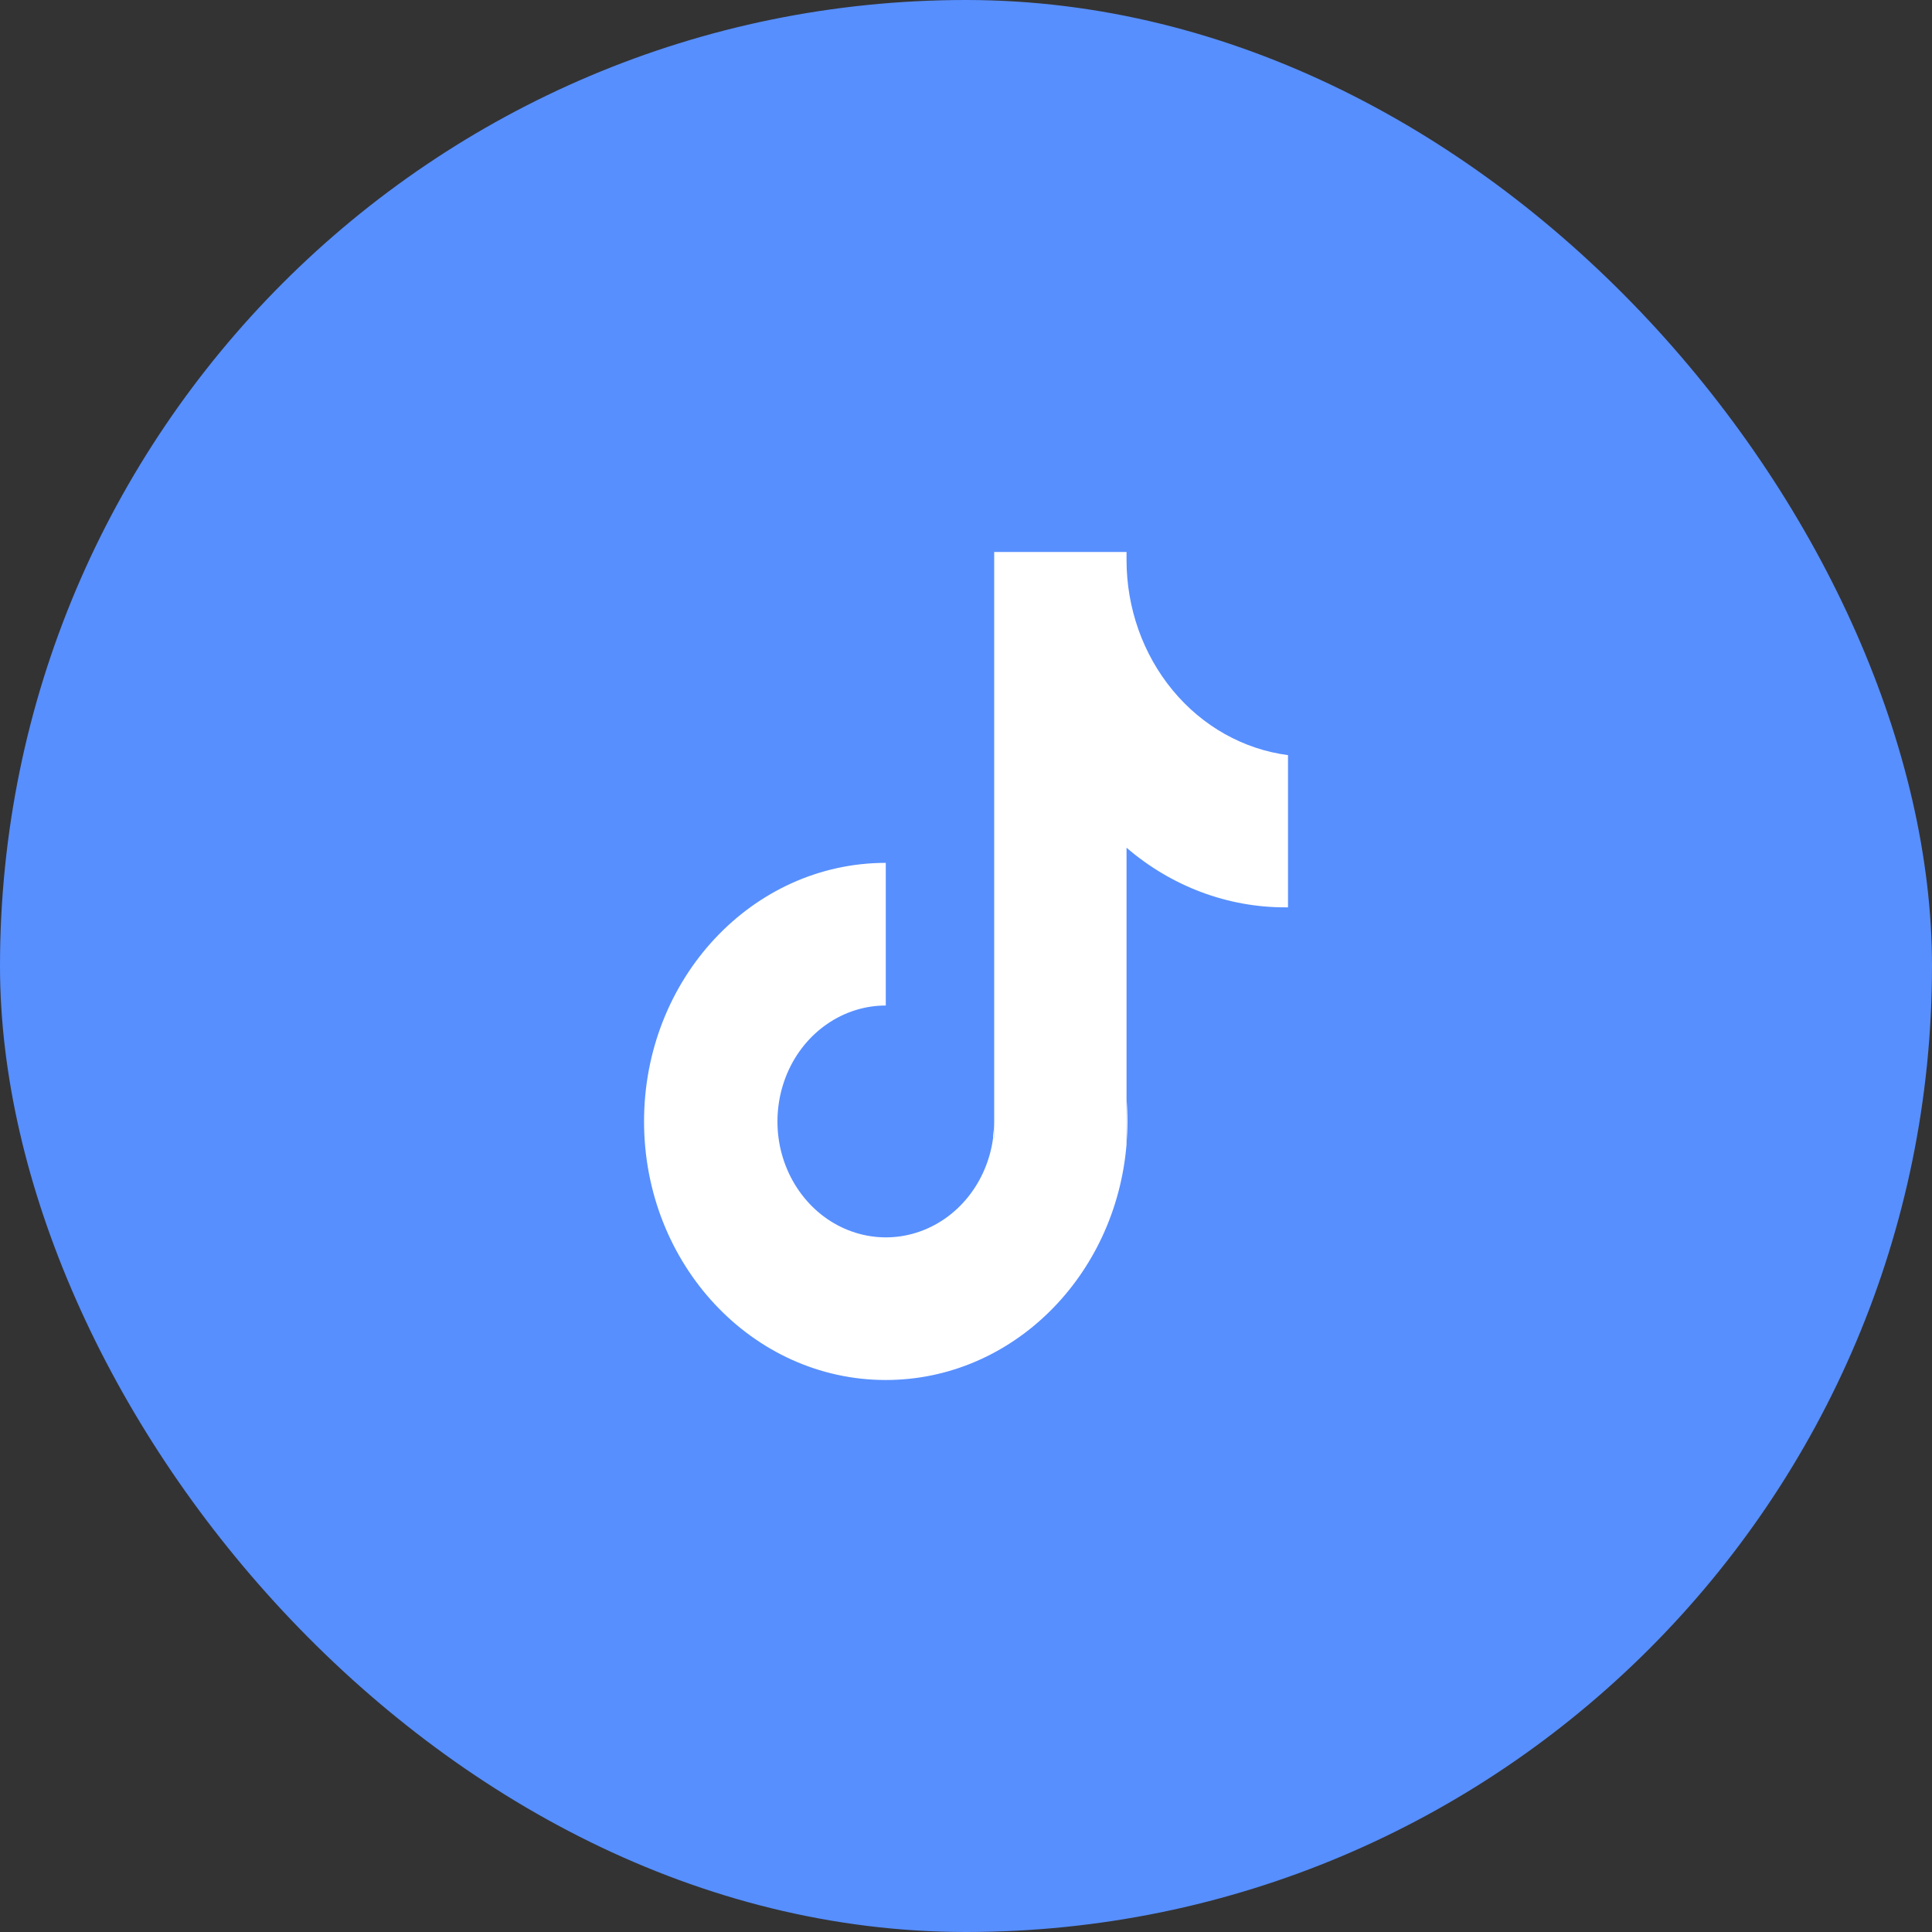 <svg xmlns="http://www.w3.org/2000/svg" width="42" height="42" viewBox="0 0 42 42" fill="none"><rect x="0" y="0" width="42" height="42" fill="#333333" stroke="none"/><rect width="42" height="42" rx="21" fill="#578FFF"></rect><g clip-path="url(#clip0_594_537)"><path d="M24.49 23.896V24.867C24.503 24.706 24.51 24.543 24.51 24.379C24.51 24.215 24.504 24.056 24.49 23.896ZM21.611 24.732V24.379C21.611 24.497 21.603 24.615 21.588 24.732H21.611Z" fill="white"></path><path d="M28 16.416V19.725C27.982 19.725 27.964 19.725 27.946 19.725C26.689 19.728 25.47 19.27 24.49 18.429V24.866C24.491 24.87 24.491 24.873 24.49 24.877C24.254 27.748 22.002 30 19.256 30C16.354 30 14.001 27.483 14.001 24.379C14.001 21.275 16.354 18.758 19.256 18.758V21.859C18.805 21.859 18.362 21.998 17.982 22.26C17.602 22.521 17.3 22.894 17.113 23.334C16.926 23.774 16.861 24.262 16.925 24.741C16.99 25.219 17.182 25.667 17.479 26.032C17.775 26.397 18.163 26.663 18.597 26.798C19.031 26.934 19.492 26.933 19.925 26.796C20.359 26.659 20.746 26.392 21.041 26.026C21.337 25.66 21.527 25.211 21.59 24.732H21.613V12H24.49V12.176C24.49 13.219 24.847 14.226 25.494 15.007C26.14 15.789 27.032 16.289 28 16.416Z" fill="white"></path><path d="M24.49 24.866V24.876C24.49 24.873 24.49 24.87 24.49 24.866Z" fill="white"></path><path d="M21.611 24.379V24.732H21.588C21.603 24.615 21.611 24.497 21.611 24.379Z" fill="white"></path></g><defs><clipPath id="clip0_594_537"><rect width="14" height="18" fill="white" transform="translate(14 12)"></rect></clipPath></defs></svg>